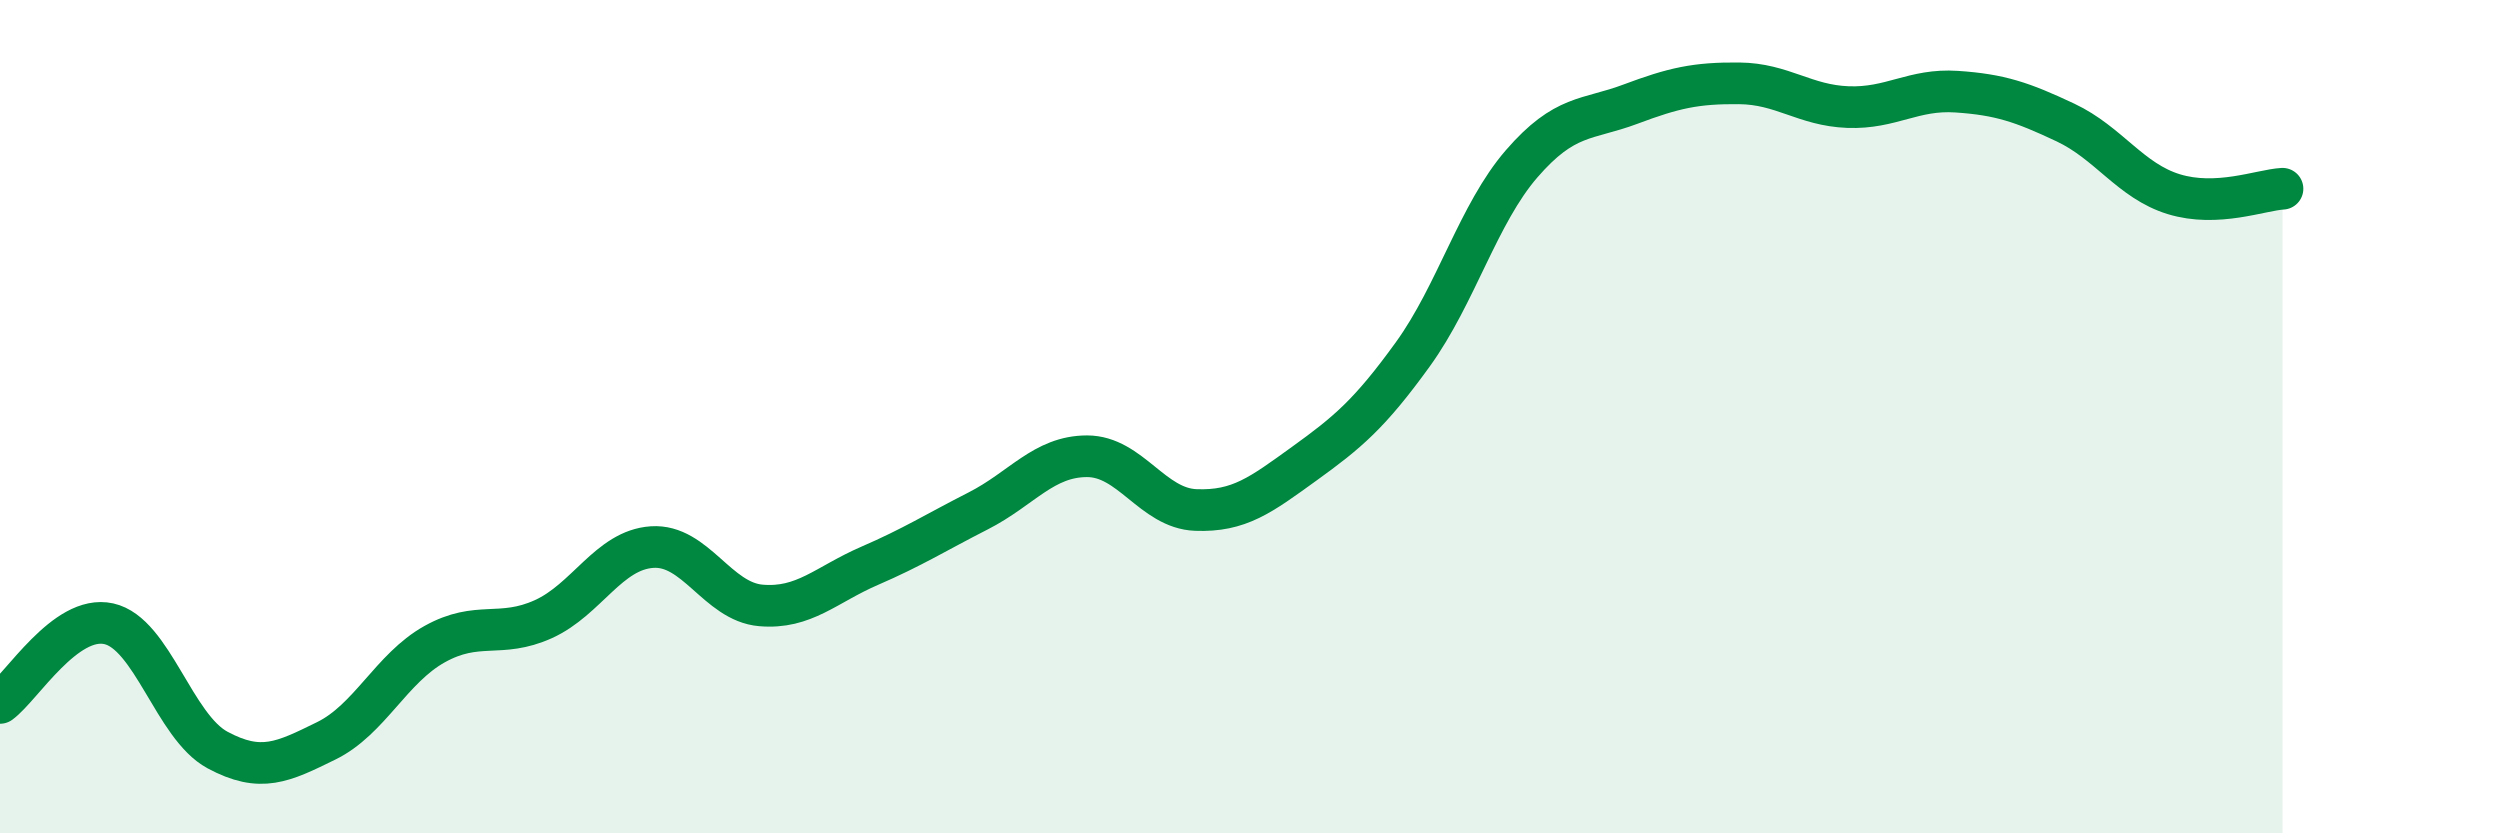 
    <svg width="60" height="20" viewBox="0 0 60 20" xmlns="http://www.w3.org/2000/svg">
      <path
        d="M 0,16.87 C 0.52,16.49 1.57,14.74 2.61,14.97 C 3.65,15.2 4.18,17.44 5.22,18 C 6.26,18.56 6.79,18.29 7.83,17.78 C 8.87,17.27 9.39,16.04 10.43,15.46 C 11.47,14.88 12,15.33 13.04,14.86 C 14.08,14.39 14.61,13.2 15.65,13.13 C 16.69,13.06 17.22,14.44 18.26,14.53 C 19.3,14.62 19.83,14.03 20.87,13.58 C 21.91,13.13 22.44,12.79 23.48,12.26 C 24.52,11.73 25.05,10.95 26.09,10.95 C 27.13,10.95 27.66,12.2 28.7,12.24 C 29.74,12.28 30.26,11.88 31.3,11.13 C 32.34,10.38 32.87,9.94 33.91,8.5 C 34.95,7.06 35.48,5.13 36.52,3.93 C 37.56,2.73 38.09,2.89 39.13,2.5 C 40.17,2.11 40.7,1.99 41.74,2 C 42.78,2.01 43.31,2.53 44.35,2.57 C 45.39,2.61 45.92,2.13 46.96,2.2 C 48,2.27 48.53,2.45 49.57,2.94 C 50.61,3.43 51.13,4.34 52.17,4.66 C 53.21,4.98 54.26,4.56 54.78,4.53L54.78 20L0 20Z"
        fill="#008740"
        opacity="0.1"
        stroke-linecap="round"
        stroke-linejoin="round"
      />
      <path
        d="M 0,16.87 C 0.52,16.49 1.57,14.74 2.61,14.97 C 3.65,15.2 4.18,17.44 5.22,18 C 6.26,18.56 6.79,18.29 7.83,17.78 C 8.87,17.27 9.39,16.04 10.43,15.46 C 11.47,14.88 12,15.33 13.04,14.86 C 14.08,14.39 14.61,13.2 15.65,13.13 C 16.69,13.06 17.22,14.44 18.26,14.53 C 19.3,14.62 19.83,14.03 20.87,13.58 C 21.91,13.13 22.44,12.79 23.48,12.26 C 24.52,11.73 25.05,10.95 26.09,10.95 C 27.13,10.95 27.66,12.2 28.7,12.24 C 29.74,12.28 30.26,11.88 31.3,11.13 C 32.34,10.38 32.87,9.94 33.91,8.5 C 34.95,7.06 35.48,5.13 36.52,3.93 C 37.56,2.73 38.09,2.89 39.13,2.5 C 40.17,2.11 40.7,1.99 41.74,2 C 42.78,2.01 43.31,2.53 44.35,2.57 C 45.39,2.61 45.92,2.13 46.96,2.2 C 48,2.27 48.53,2.45 49.57,2.94 C 50.61,3.43 51.13,4.34 52.17,4.66 C 53.21,4.98 54.26,4.56 54.78,4.53"
        stroke="#008740"
        stroke-width="1"
        fill="none"
        stroke-linecap="round"
        stroke-linejoin="round"
      />
    </svg>
  